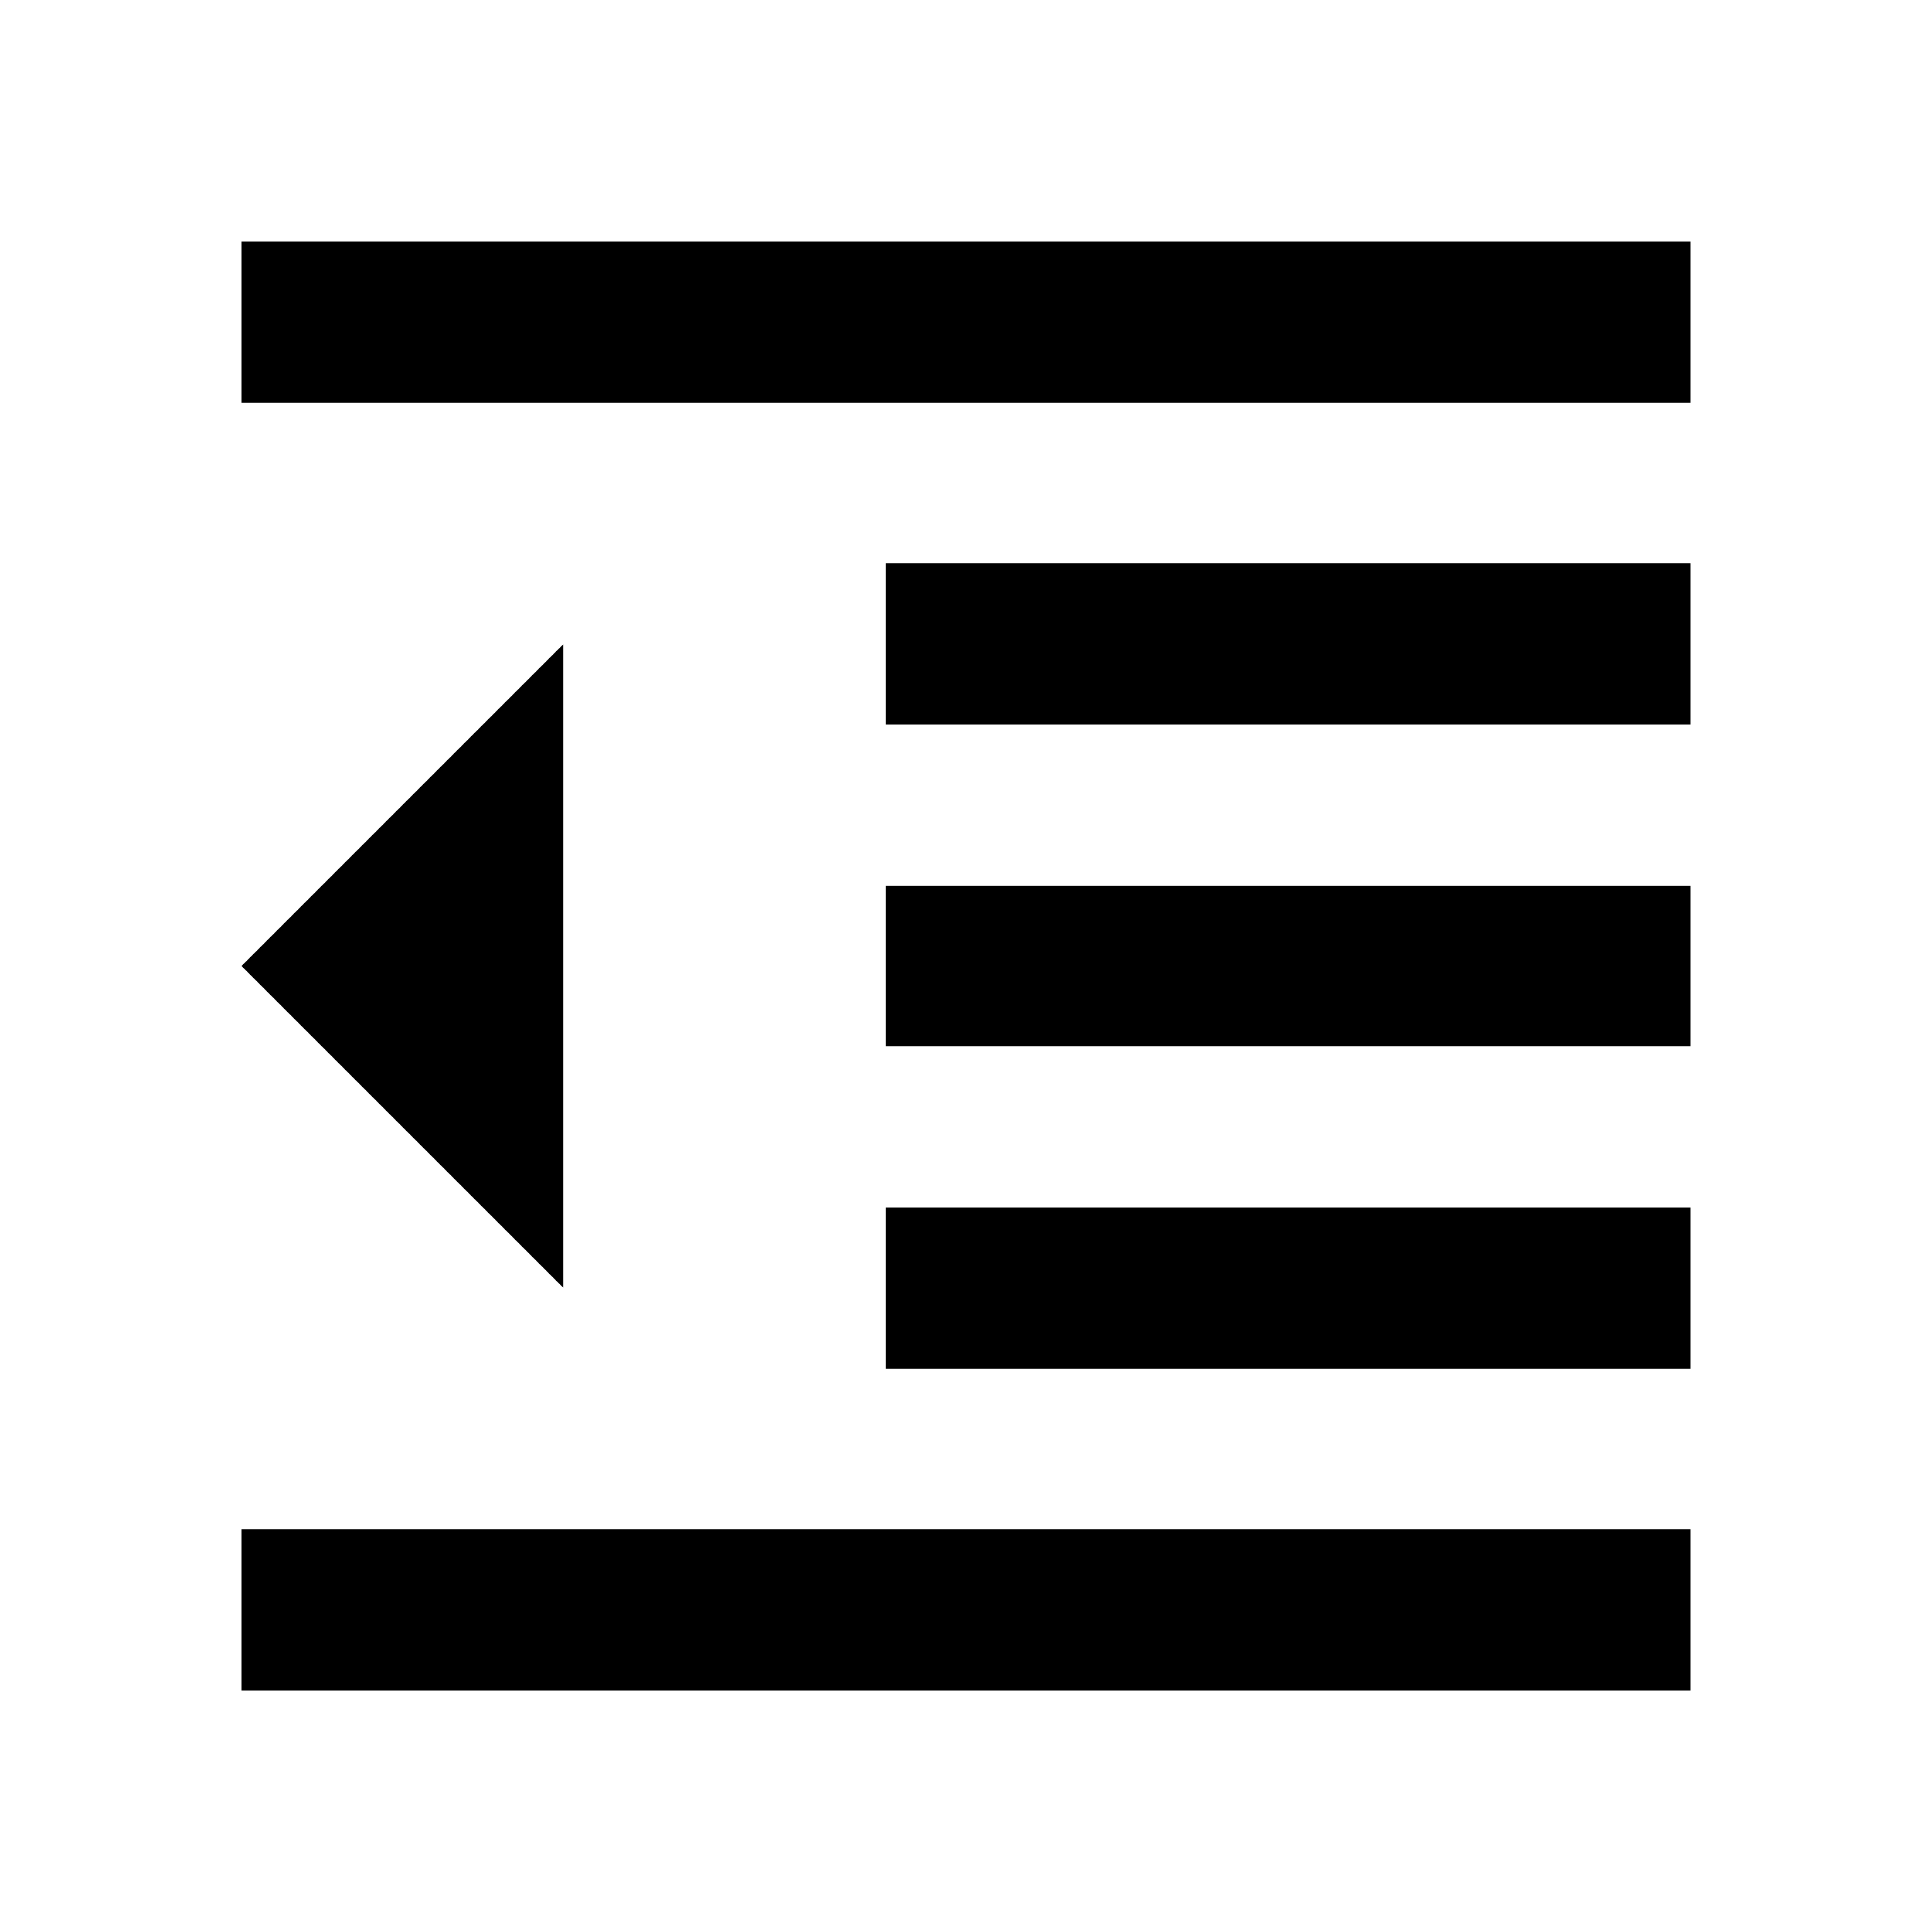 <svg xmlns="http://www.w3.org/2000/svg" width="24" height="24" viewBox="0 0 24 24">
    <path d="M11 17h10v-2h-10v2zm-8-5l4 4v-8l-4 4zm0 9h18v-2h-18v2zm0-18v2h18v-2h-18zm8 6h10v-2h-10v2zm0 4h10v-2h-10v2z"/>
    <path d="M0 0h24v24h-24z" fill="none"/>
</svg>
